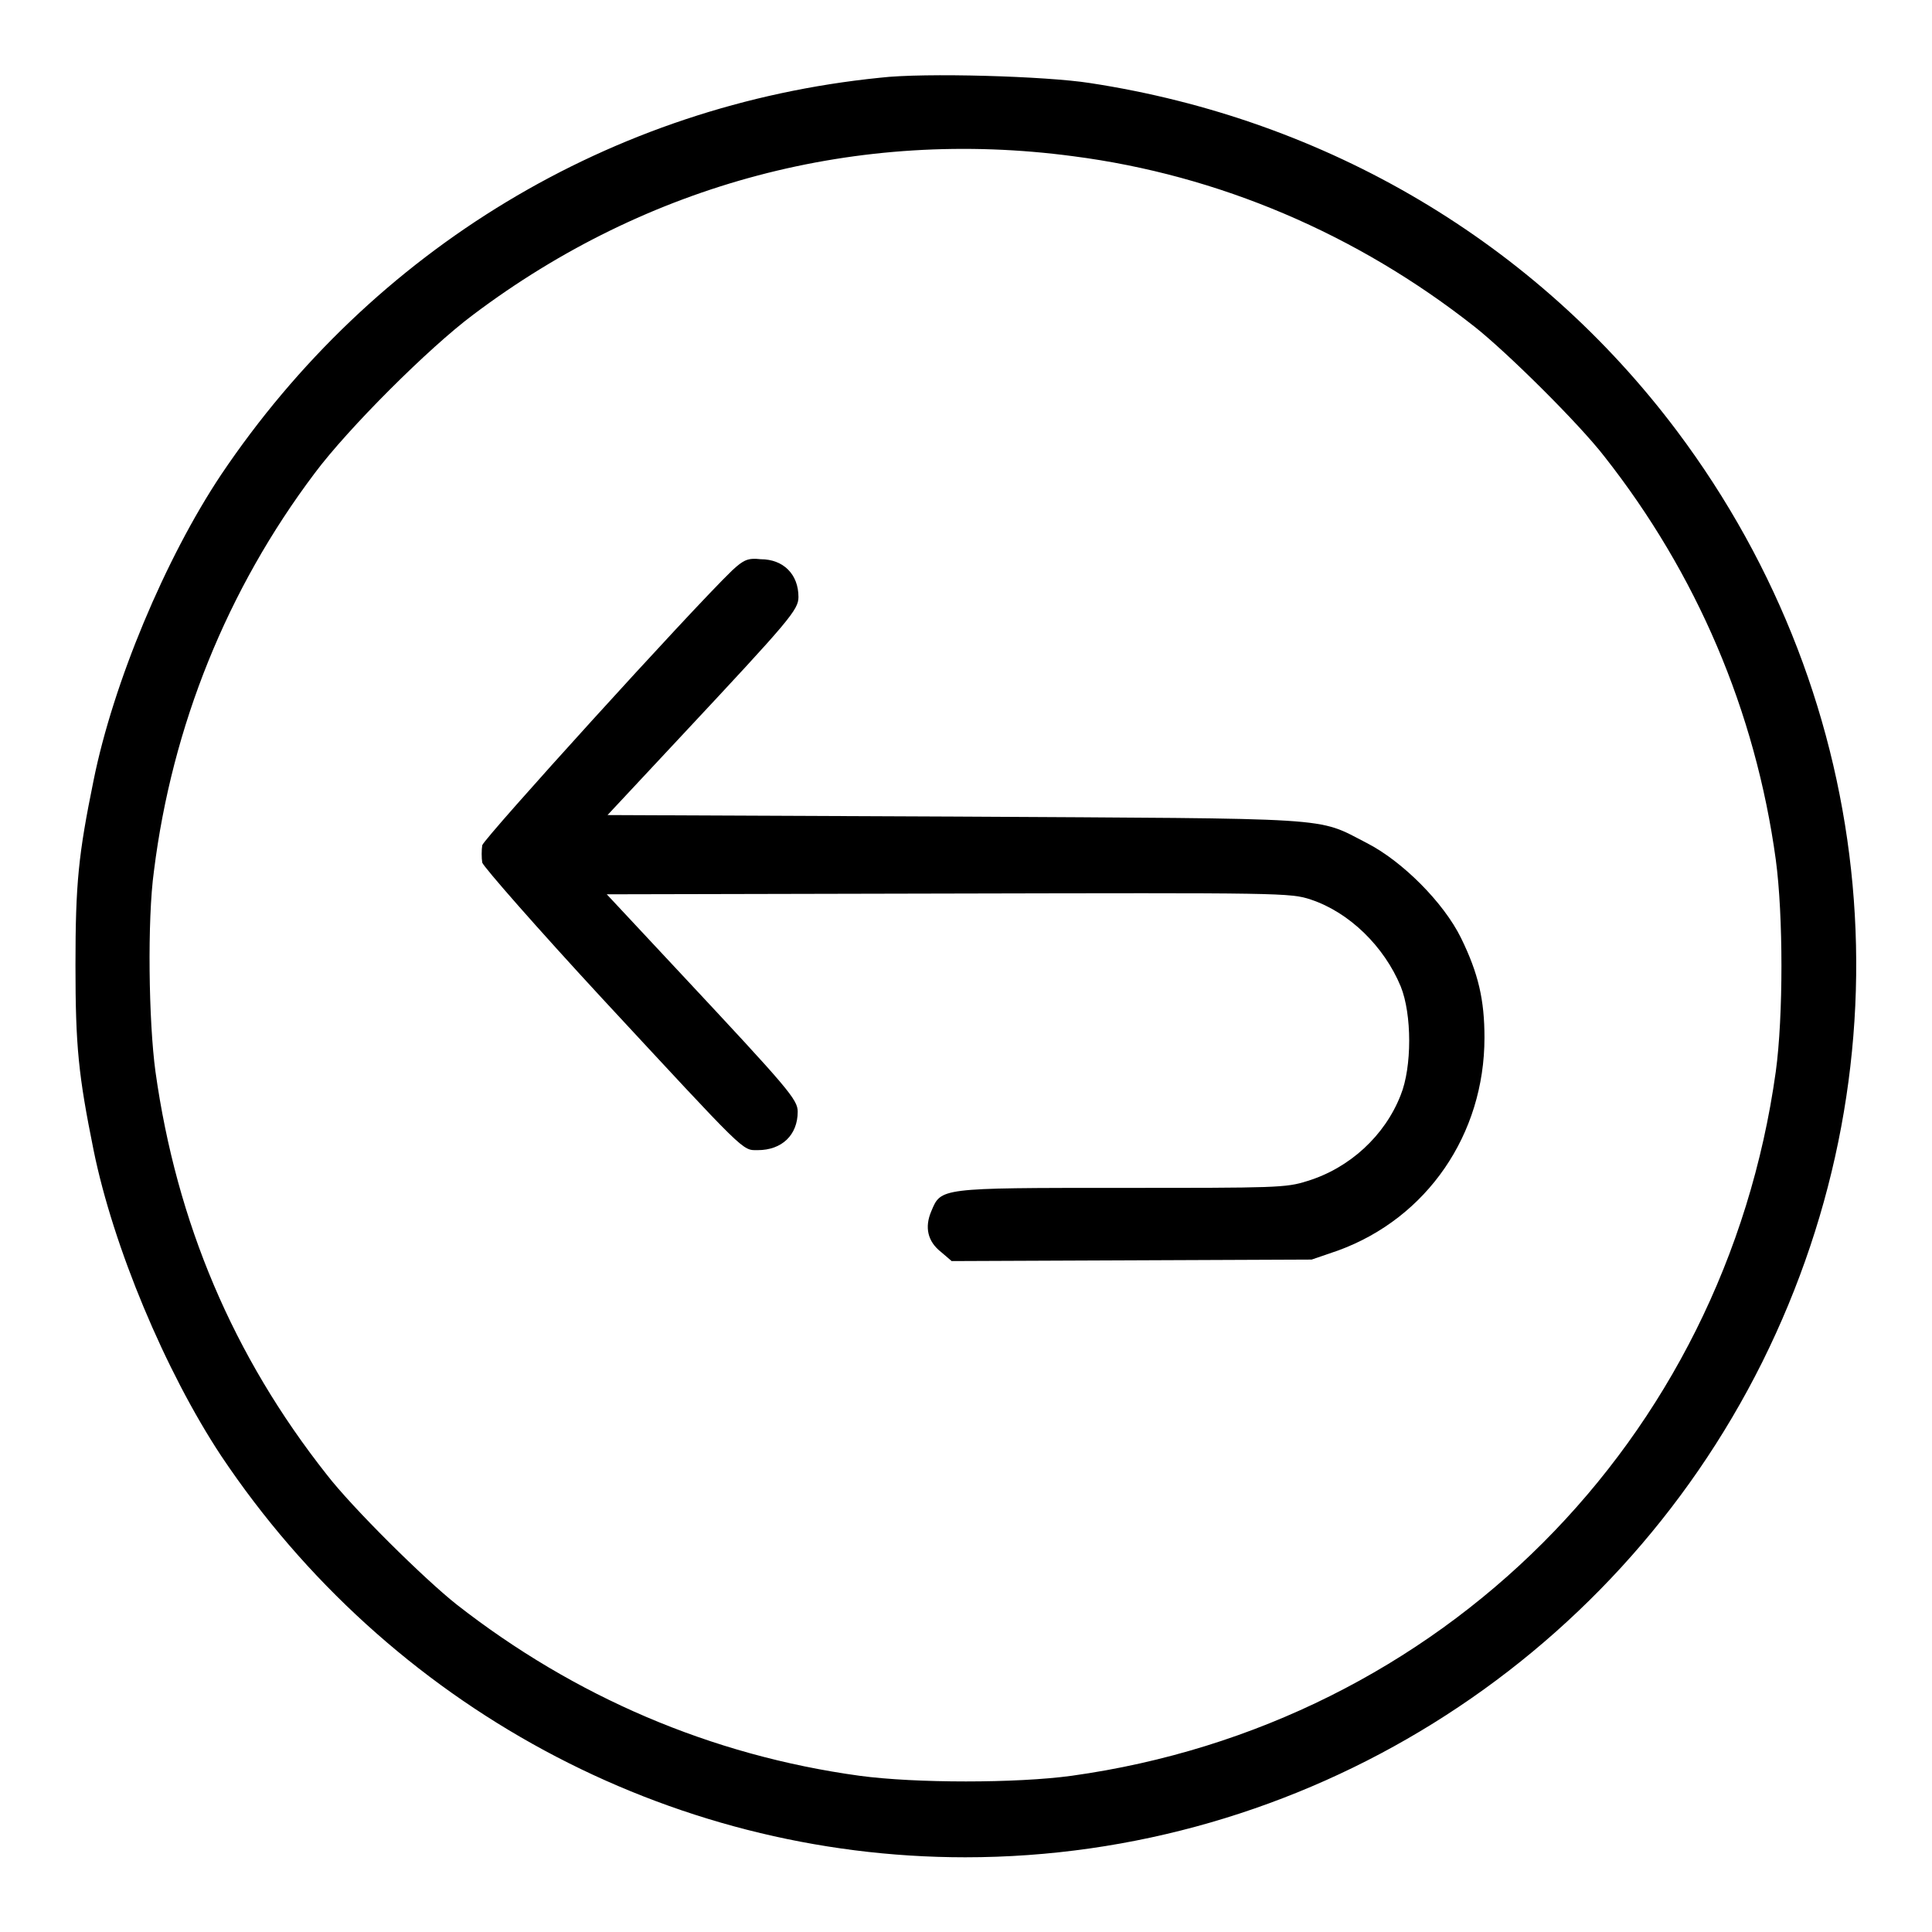<?xml version="1.0" encoding="utf-8"?>
<!-- Svg Vector Icons : http://www.onlinewebfonts.com/icon -->
<!DOCTYPE svg PUBLIC "-//W3C//DTD SVG 1.1//EN" "http://www.w3.org/Graphics/SVG/1.1/DTD/svg11.dtd">
<svg version="1.1" xmlns="http://www.w3.org/2000/svg" xmlns:xlink="http://www.w3.org/1999/xlink" x="0px" y="0px" viewBox="0 0 256 256" enable-background="new 0 0 256 256" xml:space="preserve">
<g><g><g><path fill="#000000" d="M116.6,10.3C81,13.9,49.4,33,29.3,62.9C21.9,74,15,90.5,12.4,103.4c-2,9.8-2.4,13.6-2.4,24.5c0,10.8,0.4,14.6,2.4,24.5c2.6,12.8,9.5,29.3,16.9,40.5c22.2,33.2,59.2,53.2,98.6,53.2c44.6,0,85.6-25.5,105.6-65.6c20-40.2,15.7-87.4-11.3-123.4c-18.7-24.9-46.3-41.3-77.8-46.1C138.7,10.1,122.5,9.6,116.6,10.3z M142.2,20.7c19.3,2.5,37.6,10.3,53.2,22.6c4.3,3.4,13.8,12.8,17.2,17.2c12.2,15.5,20,33.7,22.7,53.4c1,7.4,1,20.8,0,28.1c-6.8,48.9-44.4,86.5-93.3,93.3c-7.3,1-20.7,1-28.1,0c-19.7-2.7-37.8-10.5-53.4-22.7c-4.3-3.4-13.8-12.8-17.2-17.2C30.9,179.7,23.4,162,20.6,142c-0.9-6.6-1.1-20.1-0.2-26.6c2.4-19.2,9.7-37.3,21.3-52.7c4.4-5.9,15.1-16.6,21-21C85.8,24.3,113.7,16.9,142.2,20.7z"/><path fill="#000000" d="M97,75.6C91.5,80.9,64.2,111,63.9,112c-0.1,0.6-0.1,1.7,0,2.3c0.2,0.6,7.3,8.7,15.8,17.9c19.3,20.8,18.6,20.2,20.7,20.2c3.2,0,5.3-2,5.3-5.1c0-1.6-1.2-3-15.4-18.2l-9.9-10.6l45.3-0.1c44.2-0.1,45.3-0.1,48,0.8c5.1,1.7,9.7,6.2,11.9,11.5c1.5,3.7,1.5,10.7,0,14.4c-2.1,5.4-6.8,9.7-12.4,11.4c-2.8,0.9-4.2,0.9-24.7,0.9c-24.1,0-23.8,0-25.1,3.1c-0.9,2.1-0.5,4,1.3,5.4l1.4,1.2L150,167l23.8-0.1l3.5-1.2c11.8-4.3,19.4-15.4,19.4-28.2c0-5-0.8-8.5-3.1-13.2c-2.3-4.7-7.8-10.2-12.5-12.6c-6.8-3.5-3.4-3.2-54.6-3.5l-46-0.2l9.9-10.6c14.3-15.3,15.4-16.6,15.4-18.3c0-3-2-5-5-5C99.1,73.9,98.5,74.2,97,75.6z"/></g></g></g>
</svg>